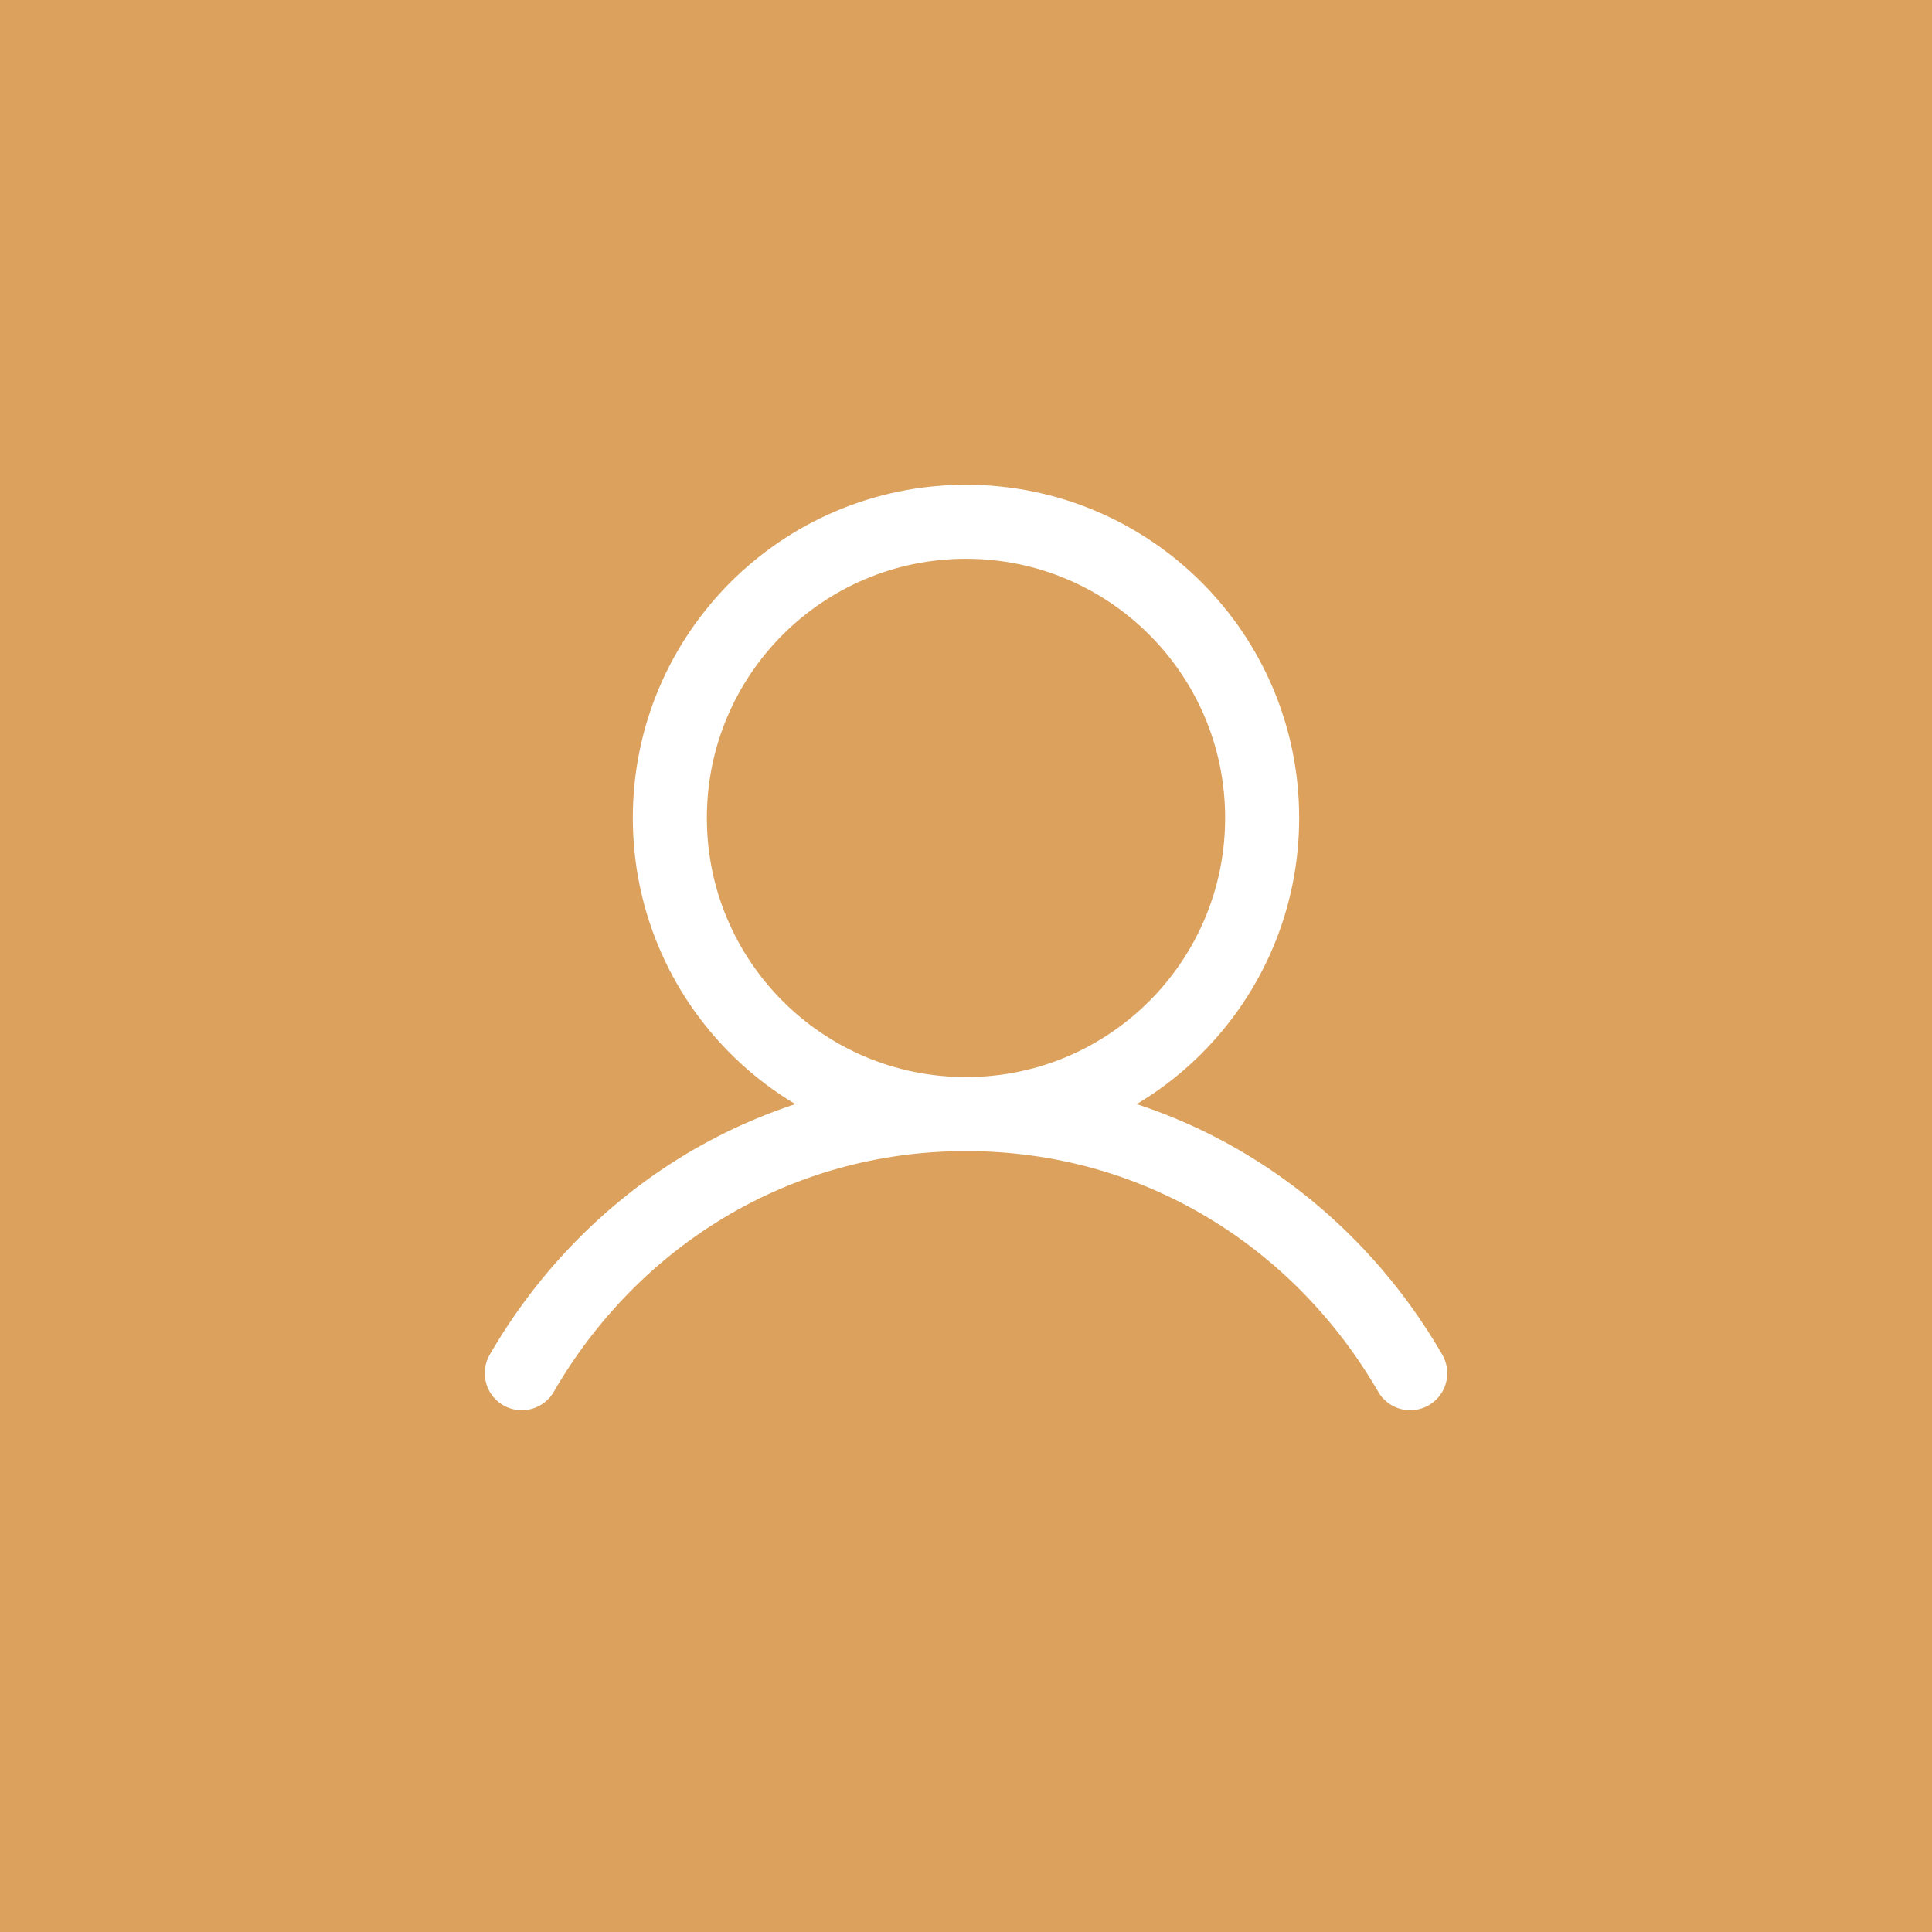 <?xml version="1.0" encoding="UTF-8"?> <svg xmlns="http://www.w3.org/2000/svg" width="972" height="972" viewBox="0 0 972 972" fill="none"><rect width="972" height="972" fill="#DCA15D"></rect><g clip-path="url(#clip0_427_404)"><path d="M486 560.5C568.29 560.5 635 493.79 635 411.5C635 329.21 568.29 262.5 486 262.5C403.71 262.5 337 329.21 337 411.5C337 493.79 403.71 560.5 486 560.5Z" stroke="white" stroke-width="37.25" stroke-linecap="round" stroke-linejoin="round"></path><path d="M262.5 690.875C307.596 612.953 389.499 560.5 486 560.5C582.501 560.5 664.404 612.953 709.5 690.875" stroke="white" stroke-width="37.25" stroke-linecap="round" stroke-linejoin="round"></path></g><defs><clipPath id="clip0_427_404"><rect width="596" height="596" fill="white" transform="translate(188 188)"></rect></clipPath></defs></svg> 